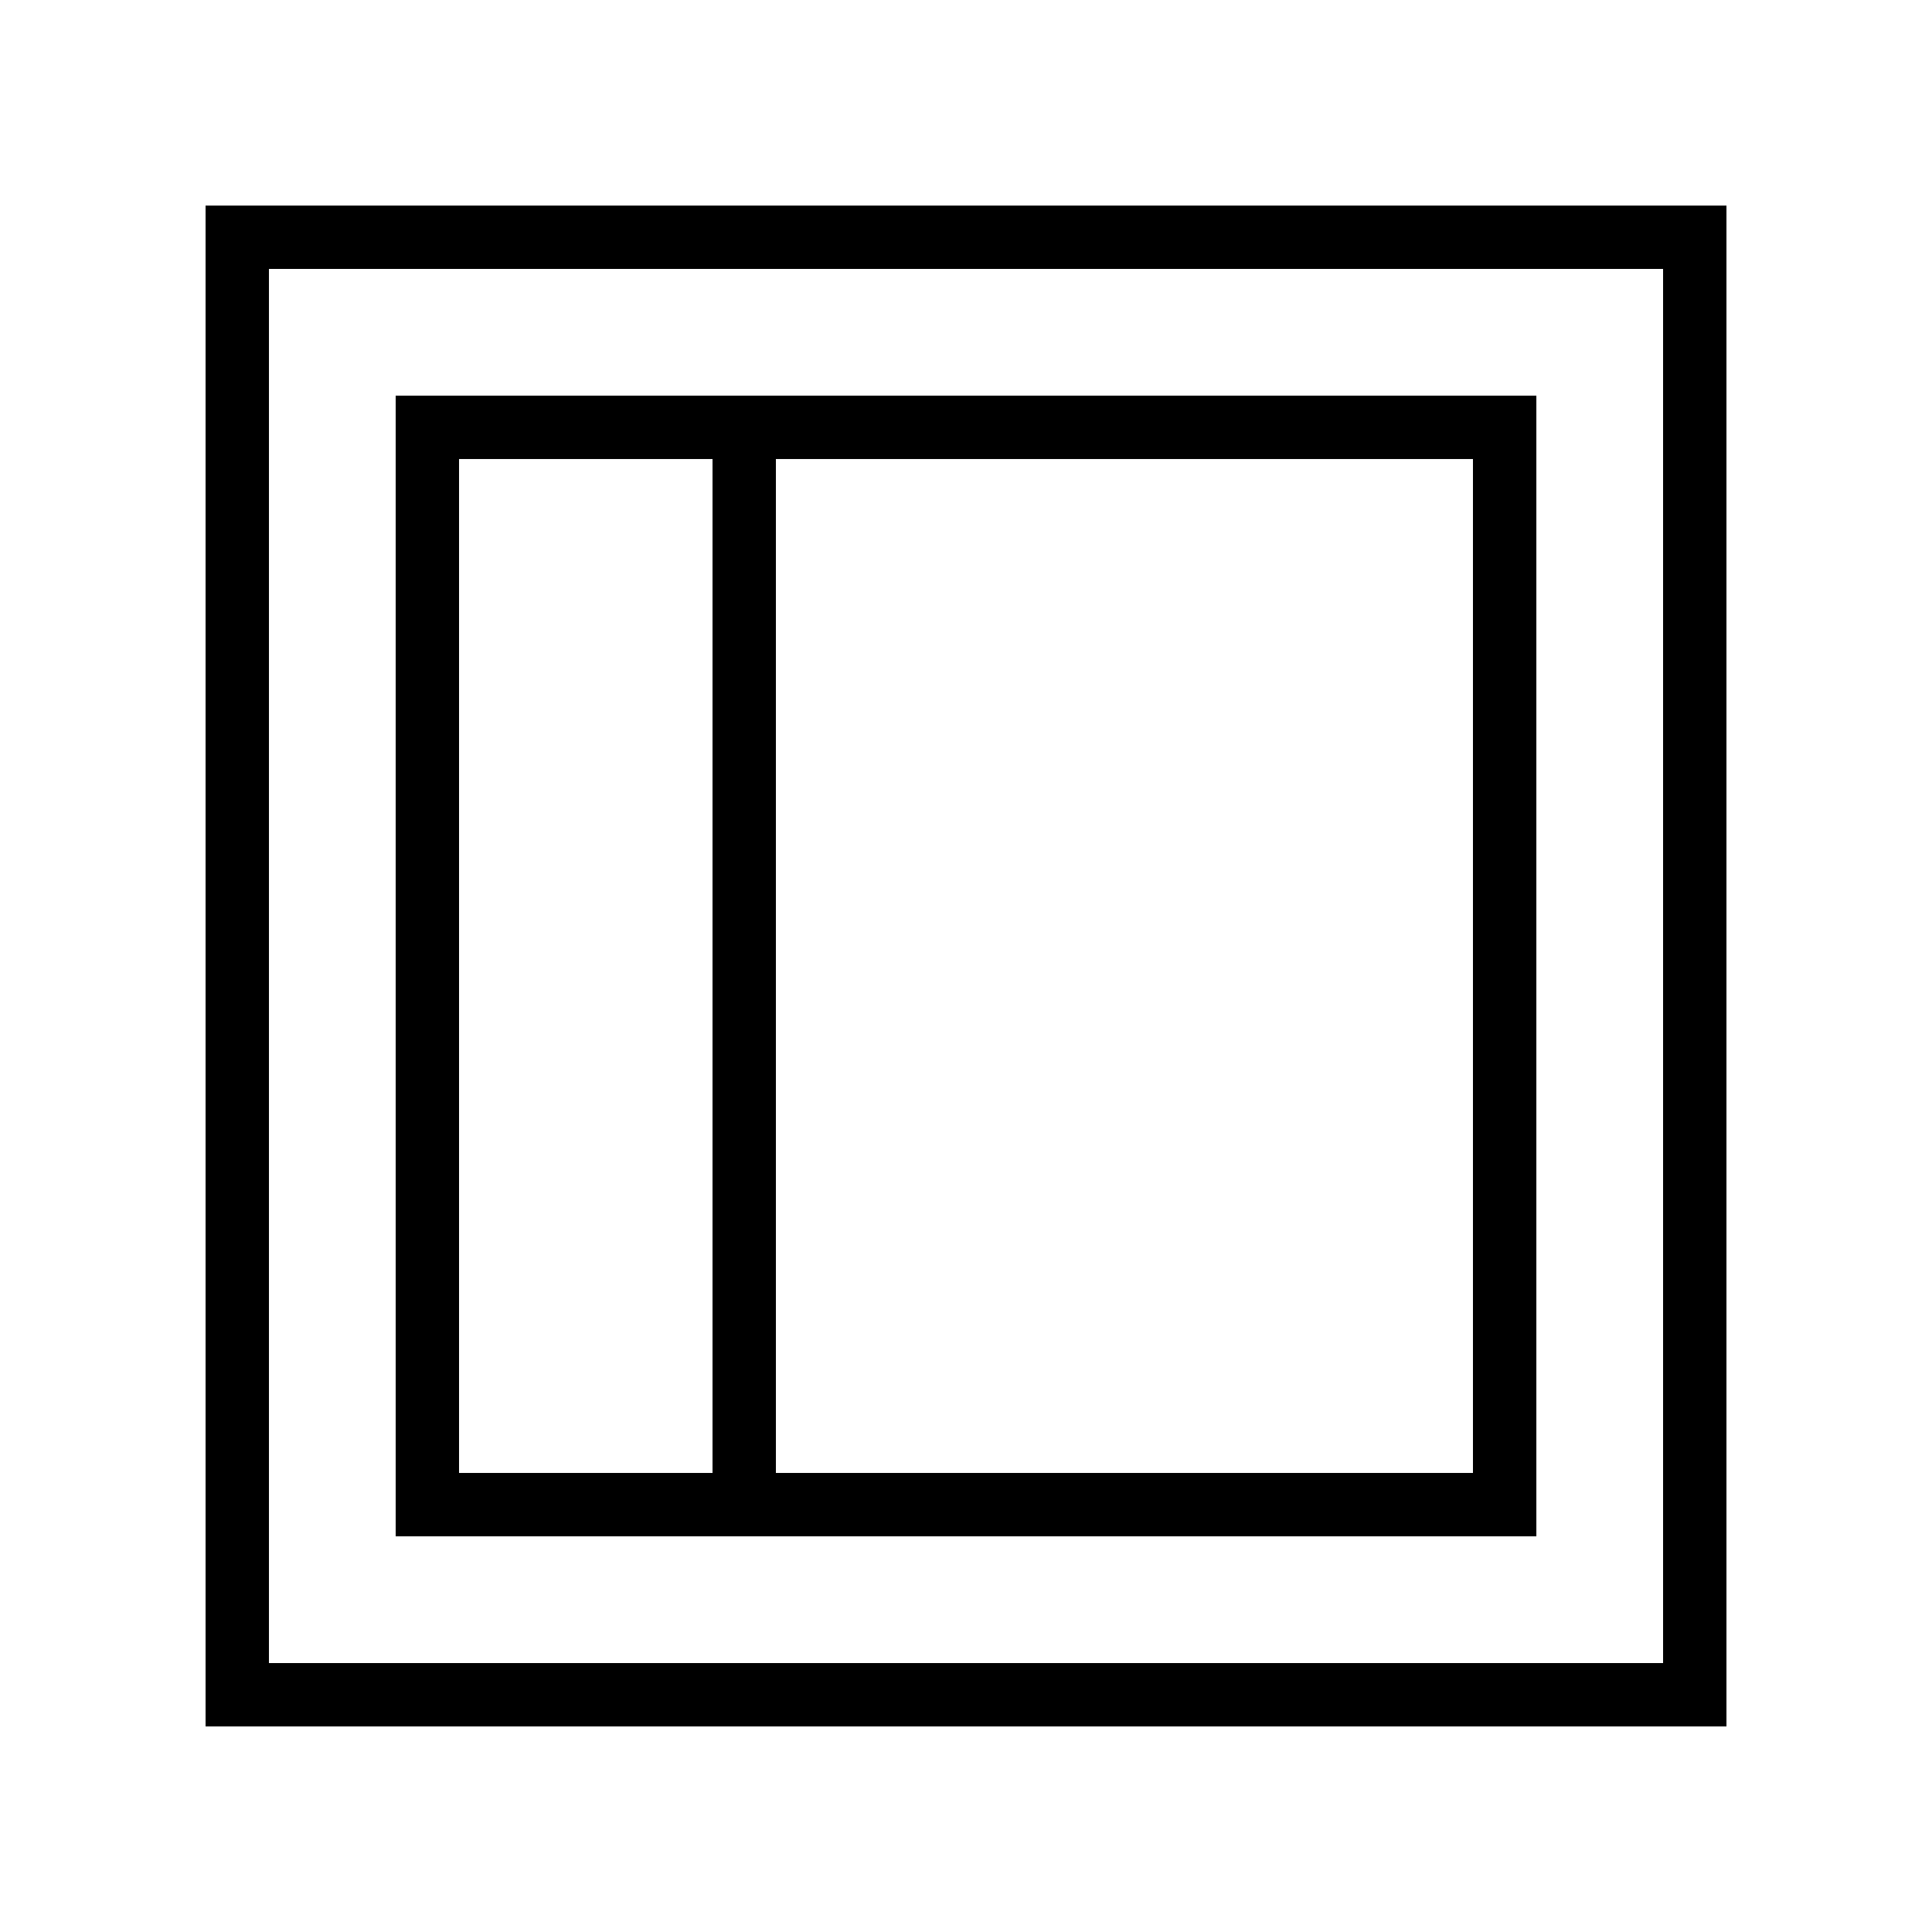 <?xml version="1.0" encoding="UTF-8"?>
<!-- Uploaded to: SVG Repo, www.svgrepo.com, Generator: SVG Repo Mixer Tools -->
<svg fill="#000000" width="800px" height="800px" version="1.1" viewBox="144 144 512 512" xmlns="http://www.w3.org/2000/svg">
 <g>
  <path d="m198.48 601.52h403.05v-403.05h-403.05zm16.793-386.25h369.46v369.46h-369.46z"/>
  <path d="m248.86 551.14h302.29v-302.29h-302.29zm285.49-16.793h-184.73v-268.7h184.73zm-268.7-268.7h67.176v268.7h-67.176z"/>
 </g>
</svg>